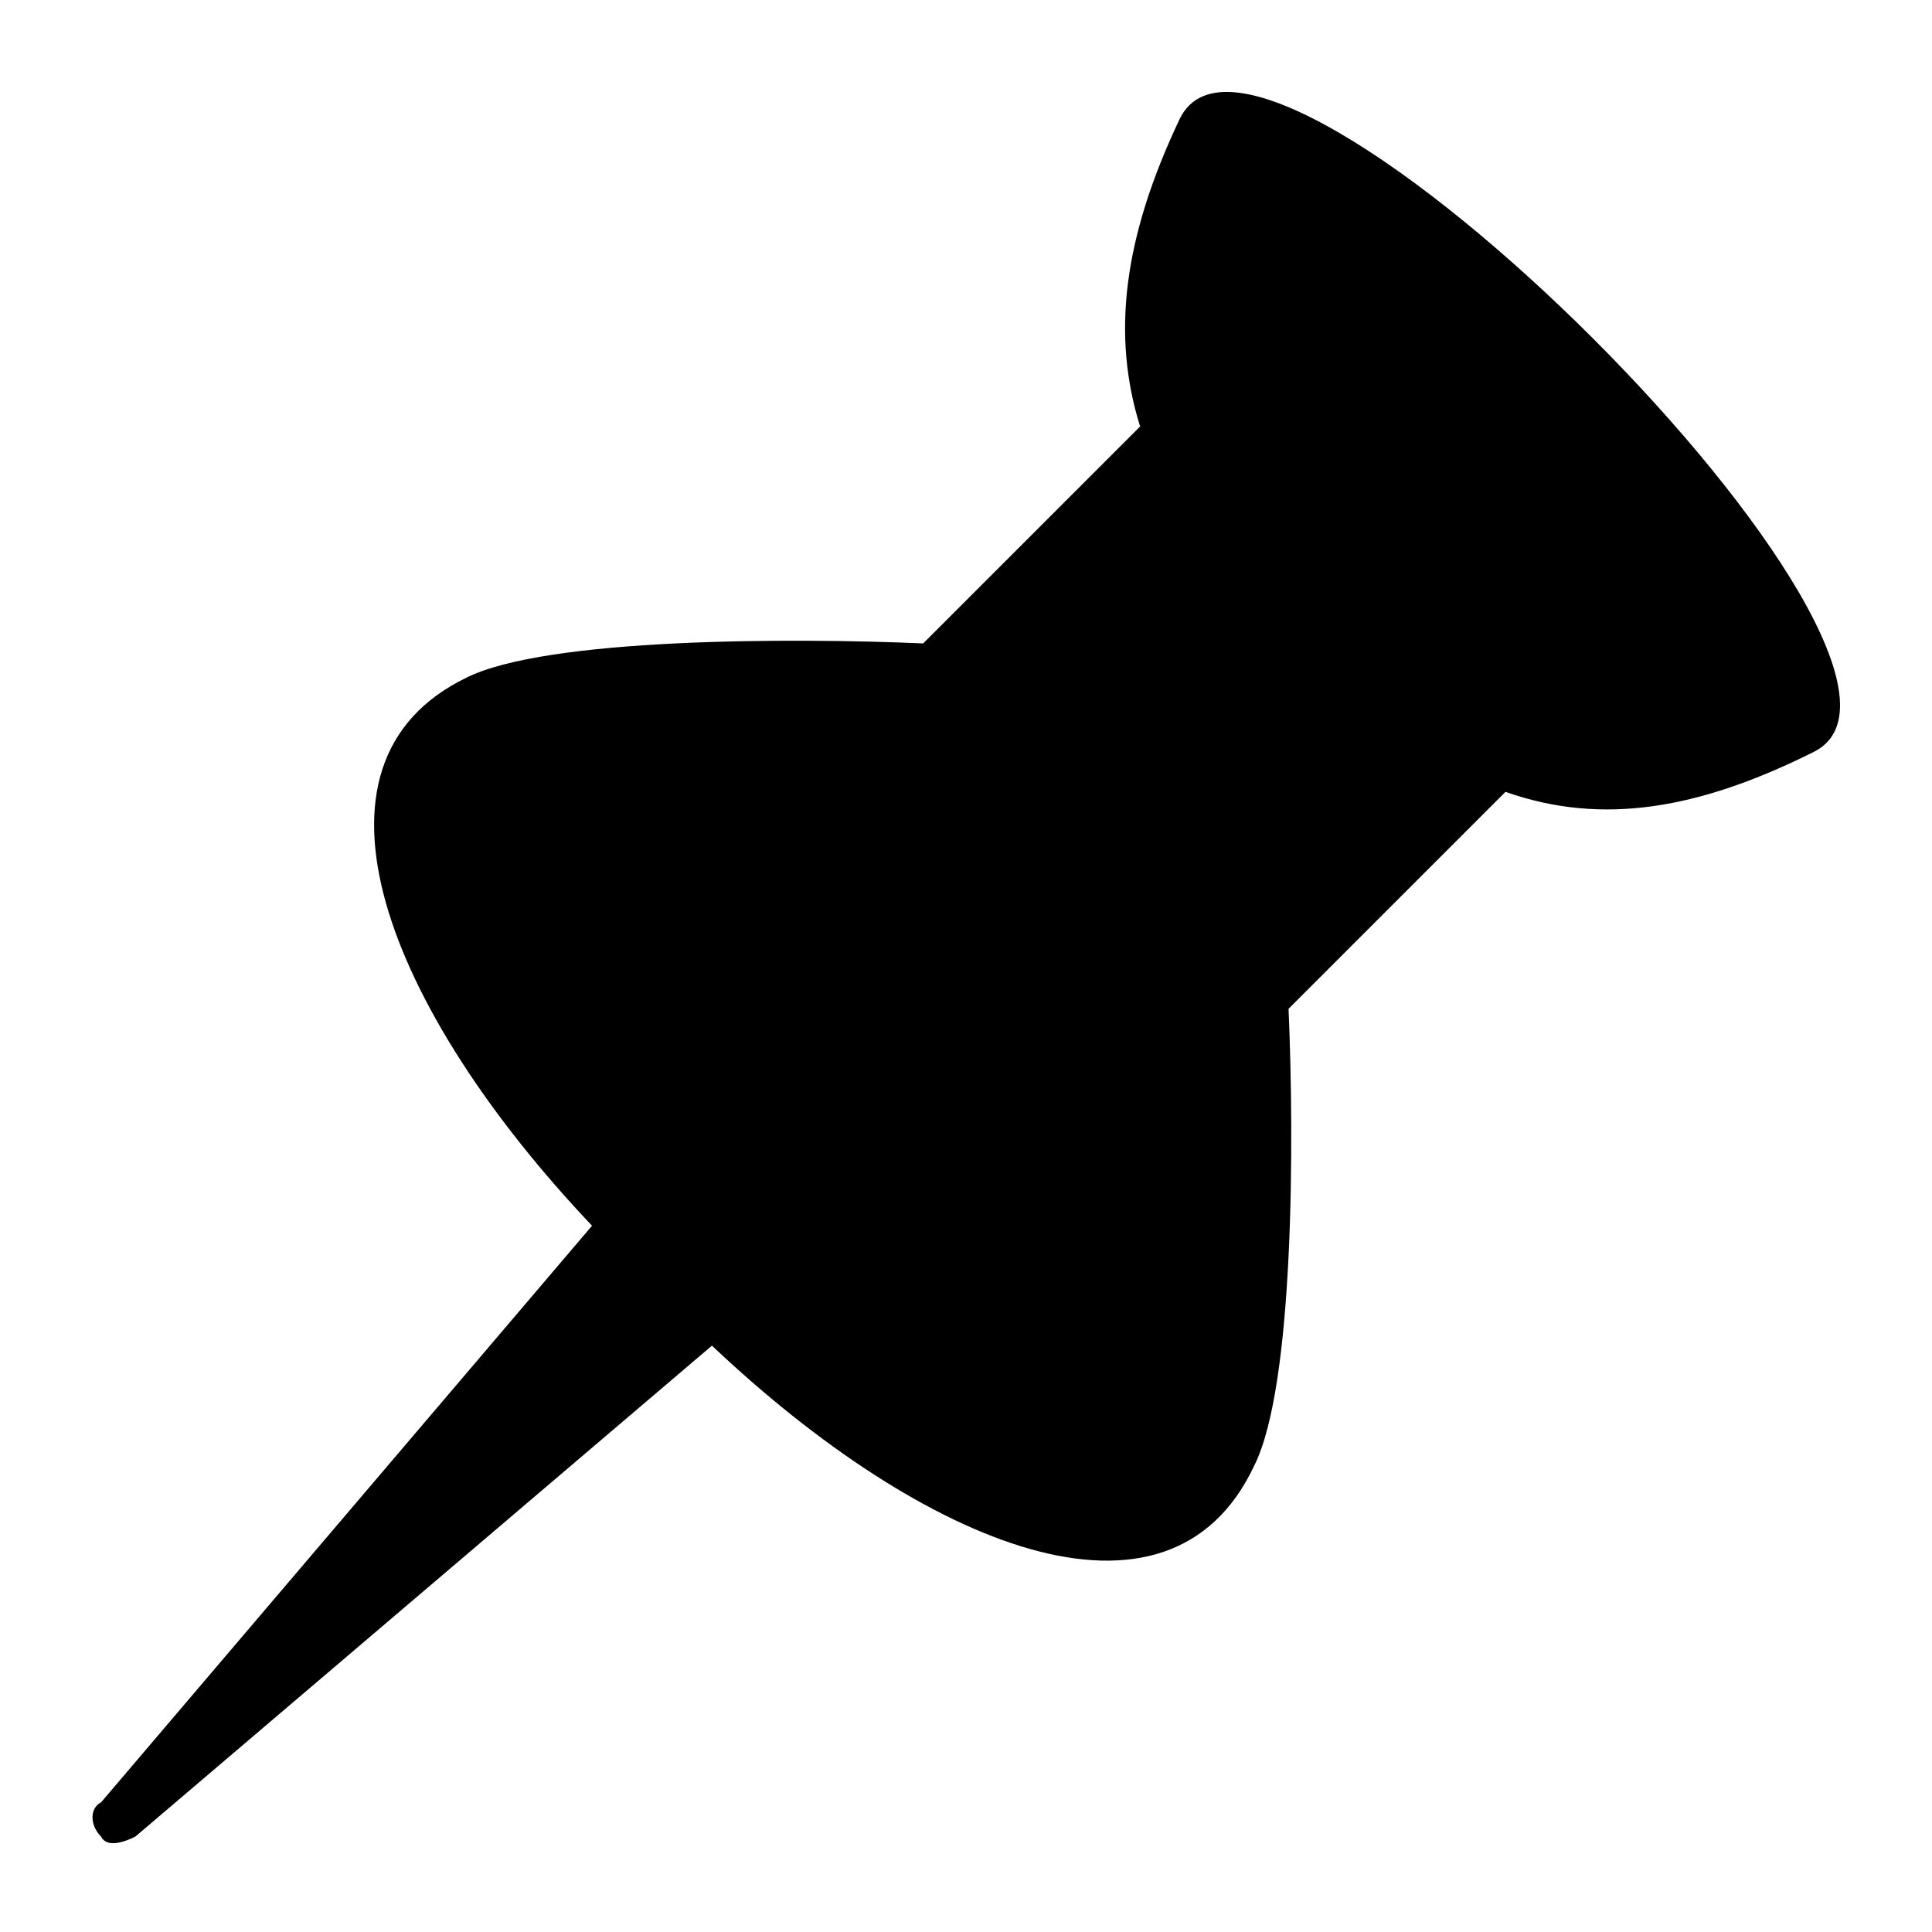 <?xml version="1.0" encoding="UTF-8"?>
<!-- The Best Svg Icon site in the world: iconSvg.co, Visit us! https://iconsvg.co -->
<svg fill="#000000" width="800px" height="800px" version="1.1" viewBox="144 144 512 512" xmlns="http://www.w3.org/2000/svg">
 <path d="m624.67 343.26c-30.258 15.129-55.98 19.668-81.699 10.59l-57.492 57.492c1.512 34.797 1.512 99.855-9.078 121.04-22.695 48.414-87.75 21.18-143.73-31.773l-152.81 130.11c-3.027 1.512-7.566 3.027-9.078 0-3.027-3.027-3.027-7.566 0-9.078l130.11-152.81c-54.465-57.492-80.188-122.55-33.285-145.24 21.18-10.59 86.238-10.59 121.04-9.078l57.492-57.492c-7.566-24.207-4.539-49.926 10.59-81.699 22.695-45.387 213.32 145.24 167.94 167.94z" fill-rule="evenodd"/>
</svg>